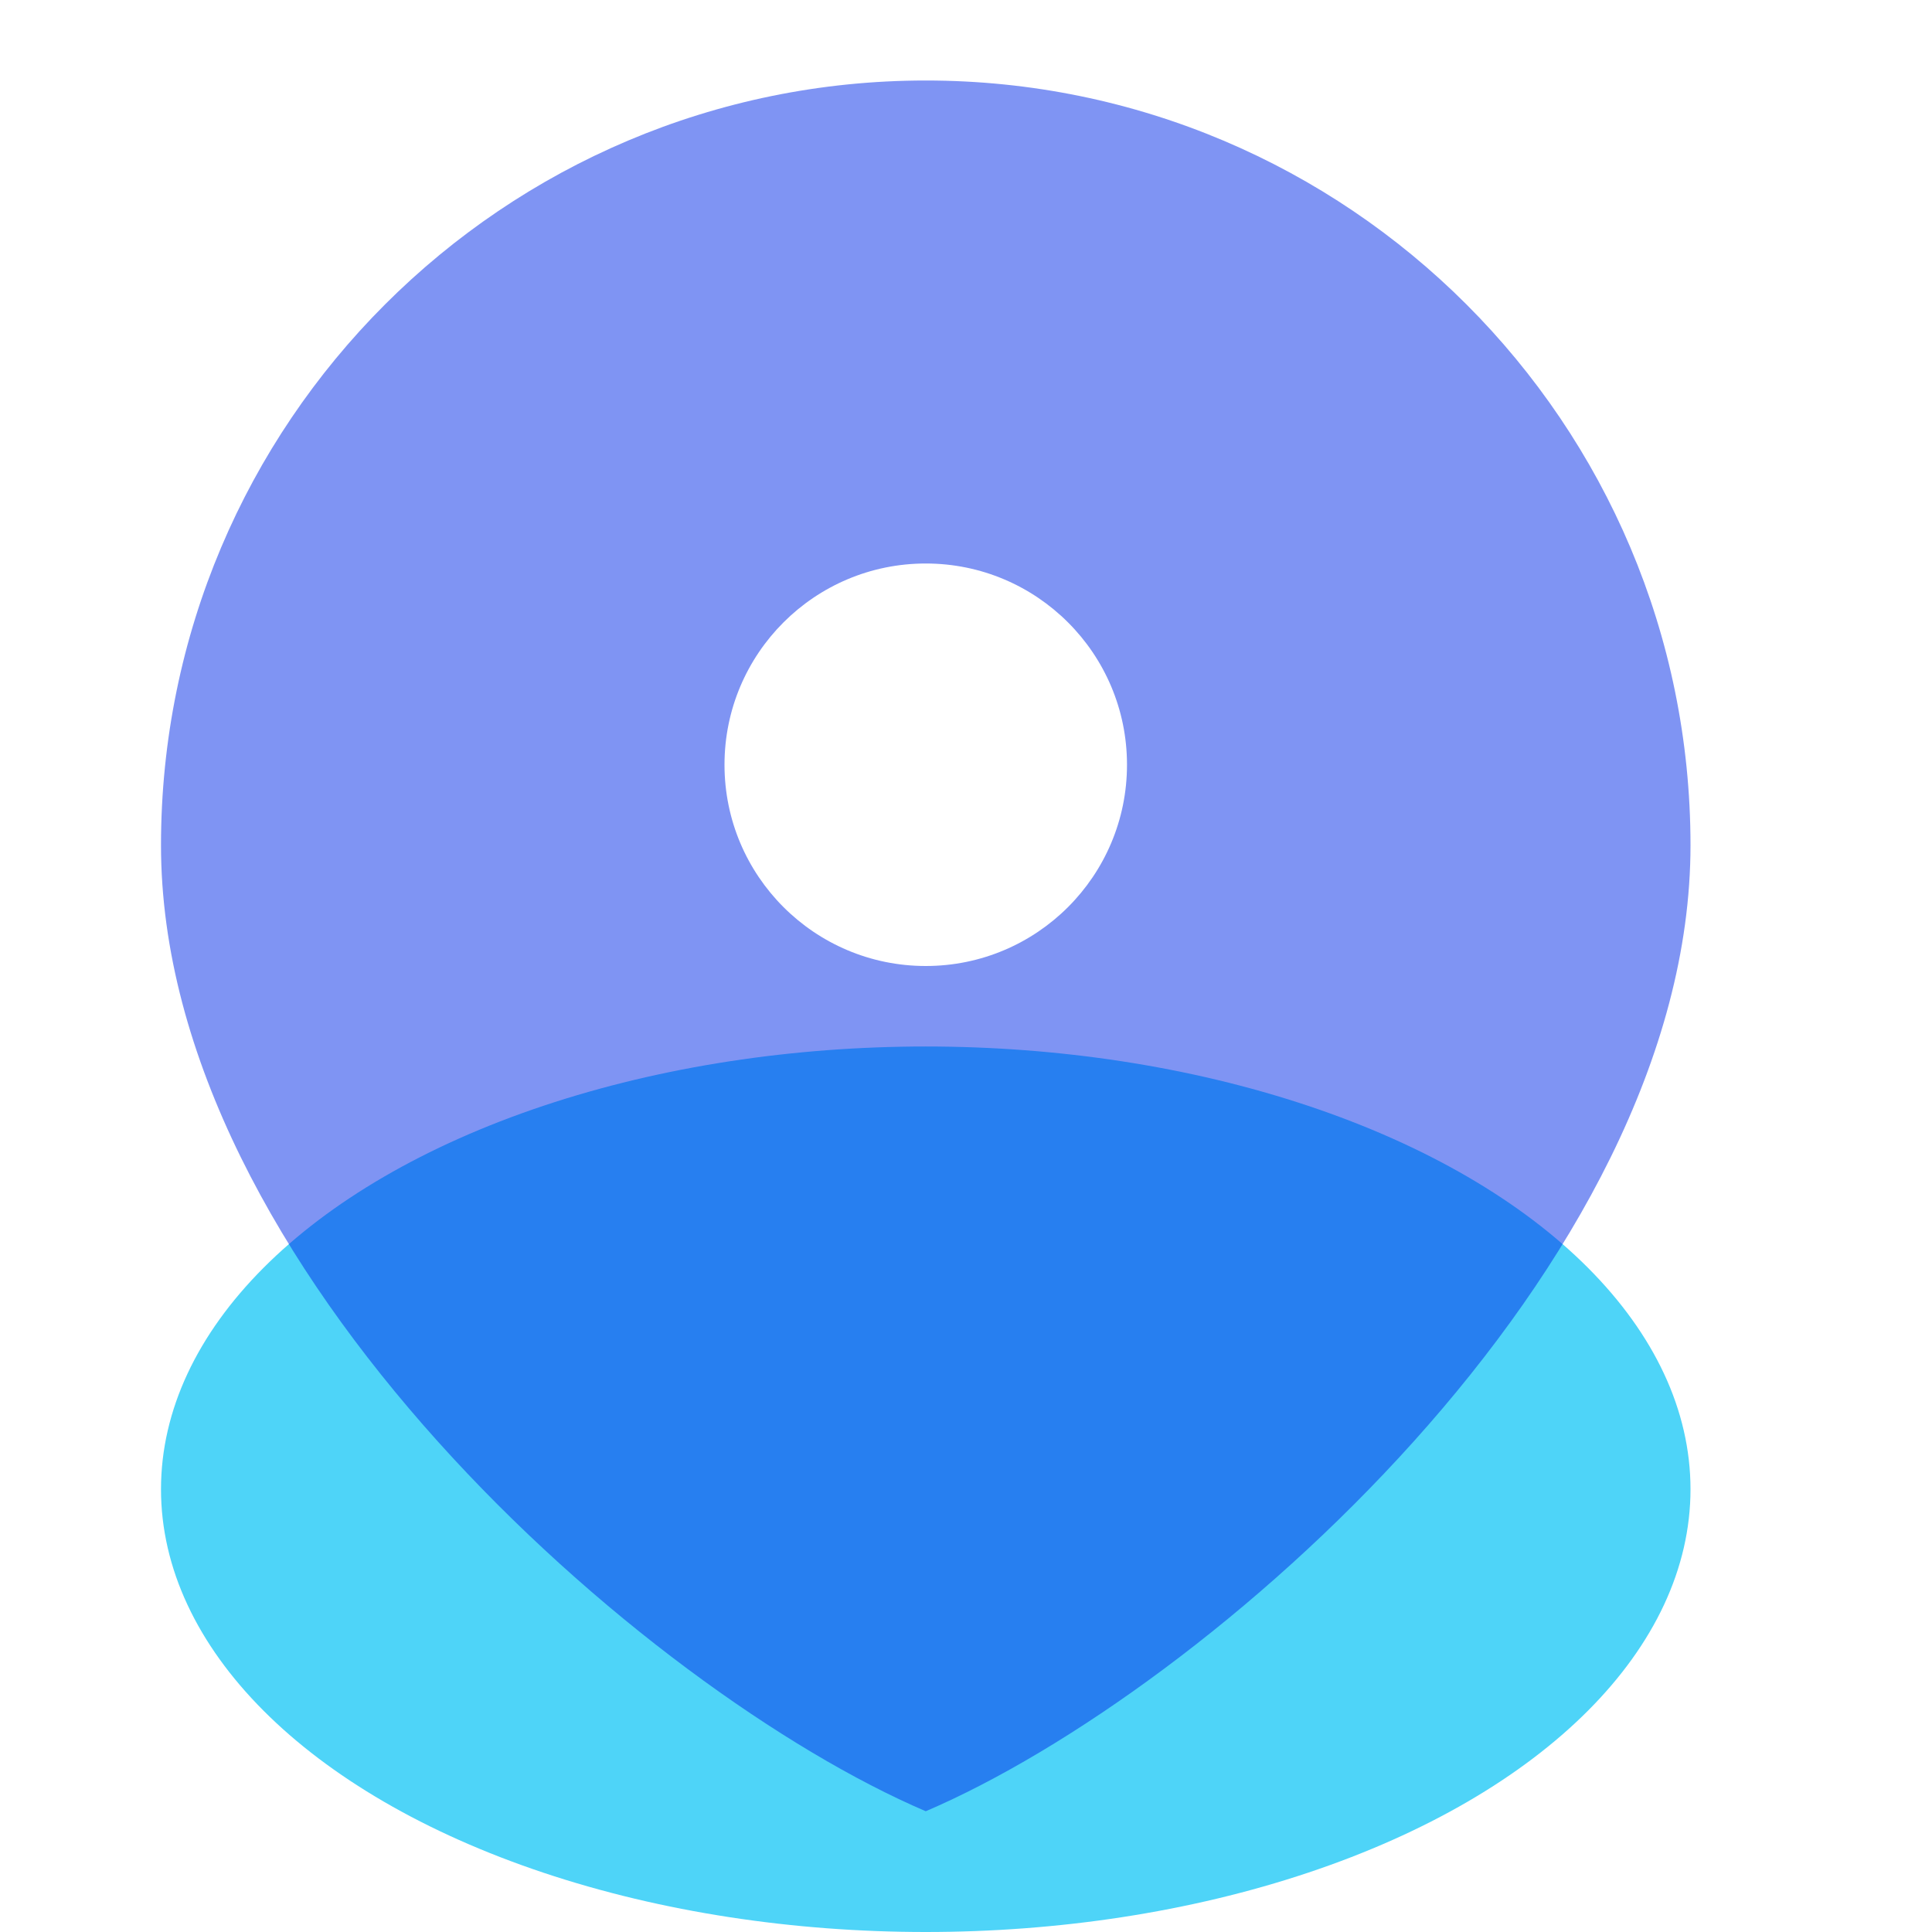 <svg width="24" height="24" viewBox="0 0 24 24" fill="none" xmlns="http://www.w3.org/2000/svg">
<g id="IP&#231;&#177;&#187;&#229;&#158;&#139;">
<ellipse id="Ellipse 3837" cx="11.5" cy="18.5" rx="9.5" ry="5.5" fill="#4ED4F8"/>
<g id="Ellipse 3838" filter="url(#filter0_b_1475_17857)">
<path d="M21 10.5C21 15.747 15 21 11.5 22.5C8 21 2 15.747 2 10.5C2 5.253 6.253 1 11.5 1C16.747 1 21 5.253 21 10.5Z" fill="#002AE8" fill-opacity="0.5"/>
</g>
<circle id="Ellipse 3839" cx="11.5" cy="9.5" r="2.5" fill="white"/>
</g>
<defs>
<filter id="filter0_b_1475_17857" x="-2" y="-3" width="27" height="29.5" filterUnits="userSpaceOnUse" color-interpolation-filters="sRGB">
<feFlood flood-opacity="0" result="BackgroundImageFix"/>
<feGaussianBlur in="BackgroundImageFix" stdDeviation="2"/>
<feComposite in2="SourceAlpha" operator="in" result="effect1_backgroundBlur_1475_17857"/>
<feBlend mode="normal" in="SourceGraphic" in2="effect1_backgroundBlur_1475_17857" result="shape"/>
</filter>
</defs>
</svg>
